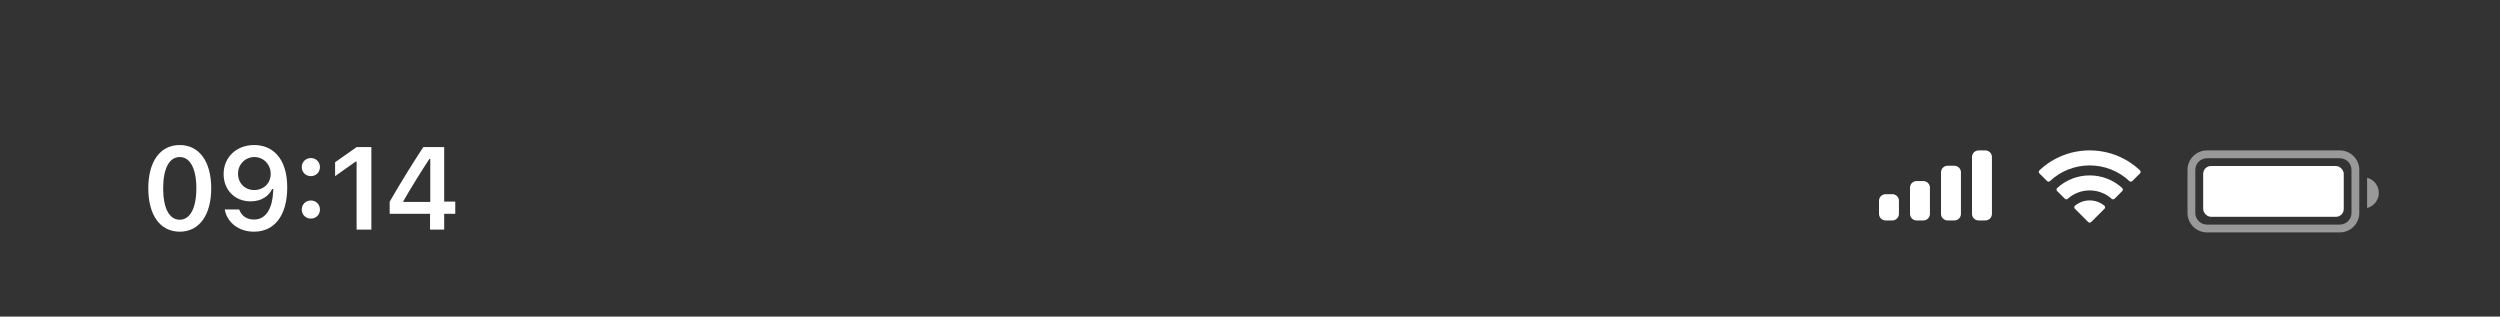 <svg width="229" height="29" viewBox="0 0 229 29" fill="none" xmlns="http://www.w3.org/2000/svg">
<rect x="0" y="0" width="229" height="29" fill="#333333" stroke="none"/>
<path d="M16.46 21.222C14.663 21.222 13.584 19.697 13.584 17.256V17.245C13.584 14.804 14.663 13.285 16.46 13.285C18.257 13.285 19.347 14.804 19.347 17.245V17.256C19.347 19.697 18.257 21.222 16.46 21.222ZM16.46 20.127C17.424 20.127 17.985 19.048 17.985 17.256V17.245C17.985 15.454 17.424 14.385 16.46 14.385C15.496 14.385 14.946 15.454 14.946 17.245V17.256C14.946 19.048 15.496 20.127 16.46 20.127ZM23.292 13.285C24.906 13.285 26.31 14.432 26.31 17.156V17.167C26.31 19.713 25.163 21.222 23.261 21.222C21.872 21.222 20.835 20.399 20.594 19.241L20.584 19.184H21.914L21.93 19.236C22.129 19.765 22.595 20.111 23.261 20.111C24.46 20.111 24.969 18.938 25.026 17.492C25.026 17.434 25.032 17.376 25.032 17.319H24.927C24.649 17.916 23.989 18.445 22.952 18.445C21.5 18.445 20.484 17.387 20.484 15.951V15.941C20.484 14.406 21.652 13.285 23.292 13.285ZM23.287 17.408C24.141 17.408 24.796 16.79 24.796 15.936V15.925C24.796 15.061 24.141 14.385 23.303 14.385C22.47 14.385 21.804 15.05 21.804 15.894V15.904C21.804 16.779 22.428 17.408 23.287 17.408ZM28.474 16.135C27.997 16.135 27.641 15.768 27.641 15.307C27.641 14.841 27.997 14.479 28.474 14.479C28.956 14.479 29.307 14.841 29.307 15.307C29.307 15.768 28.956 16.135 28.474 16.135ZM28.474 20.022C27.997 20.022 27.641 19.661 27.641 19.194C27.641 18.728 27.997 18.366 28.474 18.366C28.956 18.366 29.307 18.728 29.307 19.194C29.307 19.661 28.956 20.022 28.474 20.022ZM32.665 21.033V14.804H32.576L30.695 16.135V14.861L32.671 13.473H34.017V21.033H32.665ZM39.392 21.033V19.582H35.694V18.477C36.673 16.774 37.748 15.034 38.774 13.473H40.687V18.466H41.703V19.582H40.687V21.033H39.392ZM36.951 18.497H39.413V14.552H39.335C38.559 15.736 37.685 17.135 36.951 18.419V18.497Z" fill="white"/>
<path fill-rule="evenodd" clip-rule="evenodd" d="M181.853 13.777H181.245C180.909 13.777 180.636 14.047 180.636 14.379V19.592C180.636 19.924 180.909 20.194 181.245 20.194H181.853C182.189 20.194 182.462 19.924 182.462 19.592V14.379C182.462 14.047 182.189 13.777 181.853 13.777ZM178.405 15.181H179.013C179.35 15.181 179.622 15.45 179.622 15.782V19.592C179.622 19.924 179.35 20.194 179.013 20.194H178.405C178.069 20.194 177.796 19.924 177.796 19.592V15.782C177.796 15.45 178.069 15.181 178.405 15.181ZM176.174 16.584H175.565C175.229 16.584 174.957 16.854 174.957 17.186V19.592C174.957 19.924 175.229 20.194 175.565 20.194H176.174C176.51 20.194 176.782 19.924 176.782 19.592V17.186C176.782 16.854 176.51 16.584 176.174 16.584ZM173.334 17.787H172.726C172.39 17.787 172.117 18.057 172.117 18.389V19.592C172.117 19.924 172.39 20.194 172.726 20.194H173.334C173.67 20.194 173.943 19.924 173.943 19.592V18.389C173.943 18.057 173.67 17.787 173.334 17.787Z" fill="white"/>
<path fill-rule="evenodd" clip-rule="evenodd" d="M191.415 15.152C192.769 15.152 194.071 15.665 195.052 16.587C195.126 16.658 195.244 16.657 195.317 16.585L196.023 15.881C196.06 15.844 196.08 15.794 196.08 15.743C196.08 15.691 196.059 15.642 196.021 15.605C193.446 13.168 189.384 13.168 186.809 15.605C186.772 15.642 186.75 15.691 186.75 15.743C186.75 15.794 186.77 15.844 186.807 15.881L187.513 16.585C187.586 16.657 187.704 16.658 187.778 16.587C188.759 15.665 190.061 15.152 191.415 15.152ZM191.415 17.442C192.159 17.442 192.876 17.715 193.428 18.208C193.502 18.278 193.62 18.276 193.692 18.204L194.398 17.5C194.435 17.464 194.456 17.413 194.455 17.361C194.455 17.309 194.433 17.26 194.395 17.224C192.716 15.681 190.116 15.681 188.437 17.224C188.399 17.26 188.378 17.309 188.377 17.361C188.377 17.414 188.397 17.464 188.434 17.5L189.14 18.204C189.212 18.276 189.33 18.278 189.404 18.208C189.955 17.715 190.672 17.442 191.415 17.442ZM192.828 18.983C192.829 19.035 192.809 19.085 192.771 19.122L191.551 20.338C191.515 20.374 191.466 20.394 191.415 20.394C191.364 20.394 191.316 20.374 191.28 20.338L190.06 19.122C190.022 19.085 190.001 19.035 190.002 18.983C190.003 18.93 190.026 18.881 190.065 18.846C190.845 18.195 191.986 18.195 192.765 18.846C192.804 18.881 192.827 18.931 192.828 18.983Z" fill="white"/>
<g opacity="0.5">
<path fill-rule="evenodd" clip-rule="evenodd" d="M200.375 15.566C200.375 14.578 201.176 13.777 202.163 13.777H214.324C215.311 13.777 216.112 14.578 216.112 15.566V19.5C216.112 20.488 215.311 21.288 214.324 21.288H202.163C201.176 21.288 200.375 20.488 200.375 19.5V15.566ZM202.163 14.493H214.324C214.916 14.493 215.397 14.973 215.397 15.566V19.5C215.397 20.092 214.916 20.573 214.324 20.573H202.163C201.571 20.573 201.09 20.092 201.09 19.5V15.566C201.09 14.973 201.571 14.493 202.163 14.493Z" fill="white"/>
<path d="M217.9 17.666C217.9 18.333 217.444 18.893 216.827 19.052V16.281C217.444 16.44 217.9 17 217.9 17.666Z" fill="white"/>
</g>
<rect x="201.812" y="15.208" width="12.876" height="4.65" rx="0.715" fill="white"/>
</svg>
